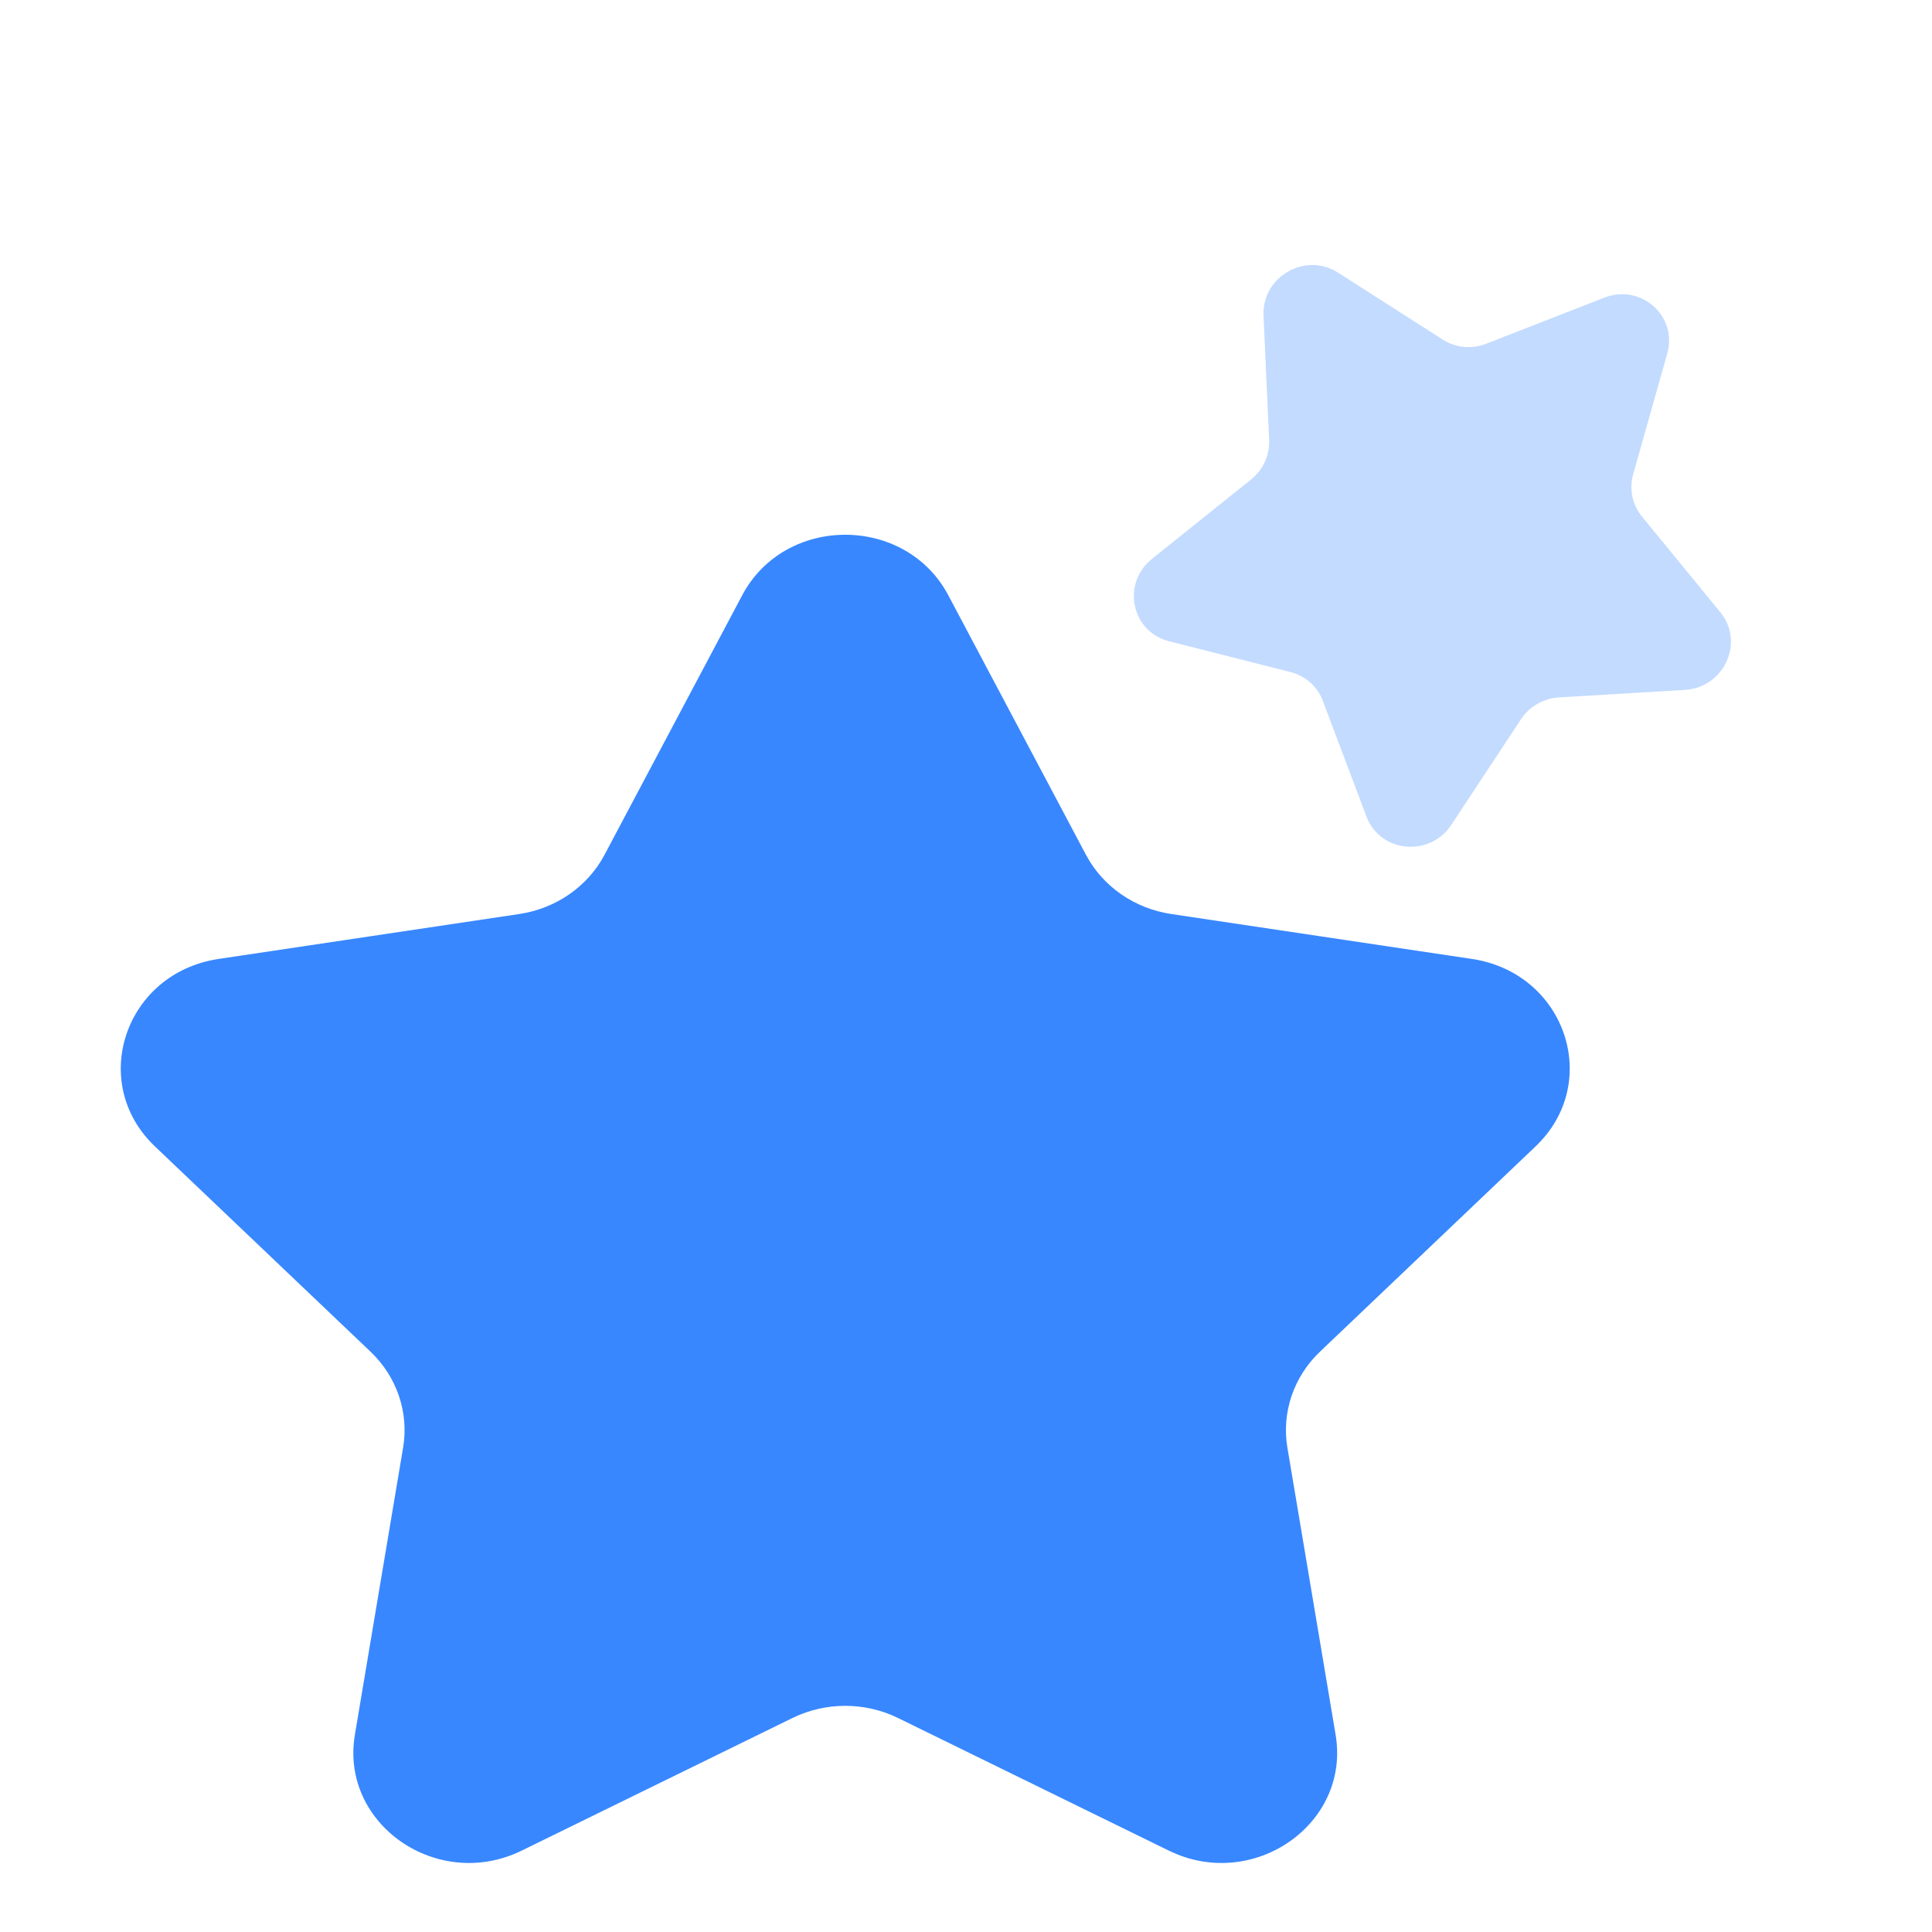 <svg width="32" height="32" viewBox="0 0 32 32" fill="none" xmlns="http://www.w3.org/2000/svg">
<g id="Frame 427320777">
<g id="Group 2285">
<path id="Star 8" d="M12.293 9.86C13.001 8.523 14.999 8.523 15.707 9.86L17.987 14.158C18.265 14.683 18.791 15.048 19.399 15.139L24.379 15.883C25.928 16.114 26.545 17.93 25.434 18.988L21.863 22.388C21.427 22.803 21.226 23.394 21.323 23.975L22.122 28.733C22.371 30.213 20.755 31.335 19.359 30.652L14.873 28.455C14.325 28.187 13.675 28.187 13.127 28.455L8.641 30.652C7.245 31.335 5.629 30.213 5.878 28.733L6.677 23.975C6.774 23.394 6.573 22.803 6.137 22.388L2.566 18.988C1.455 17.93 2.072 16.114 3.621 15.883L8.601 15.139C9.209 15.048 9.735 14.683 10.013 14.158L12.293 9.86Z" fill="#3887FF"/>
<path id="Star 9" d="M20.928 5.226C20.899 4.585 21.619 4.169 22.16 4.514L23.898 5.626C24.11 5.761 24.378 5.787 24.617 5.693L26.572 4.93C27.181 4.693 27.79 5.235 27.615 5.856L27.05 7.856C26.982 8.1 27.035 8.359 27.194 8.553L28.496 10.143C28.901 10.637 28.557 11.388 27.908 11.427L25.821 11.551C25.566 11.566 25.332 11.701 25.191 11.915L24.04 13.66C23.682 14.203 22.86 14.125 22.634 13.527L21.909 11.605C21.82 11.37 21.622 11.194 21.376 11.132L19.363 10.621C18.736 10.462 18.572 9.663 19.082 9.255L20.72 7.943C20.921 7.783 21.032 7.539 21.021 7.287L20.928 5.226Z" fill="#C3DBFF"/>
</g>
</g>
</svg>
